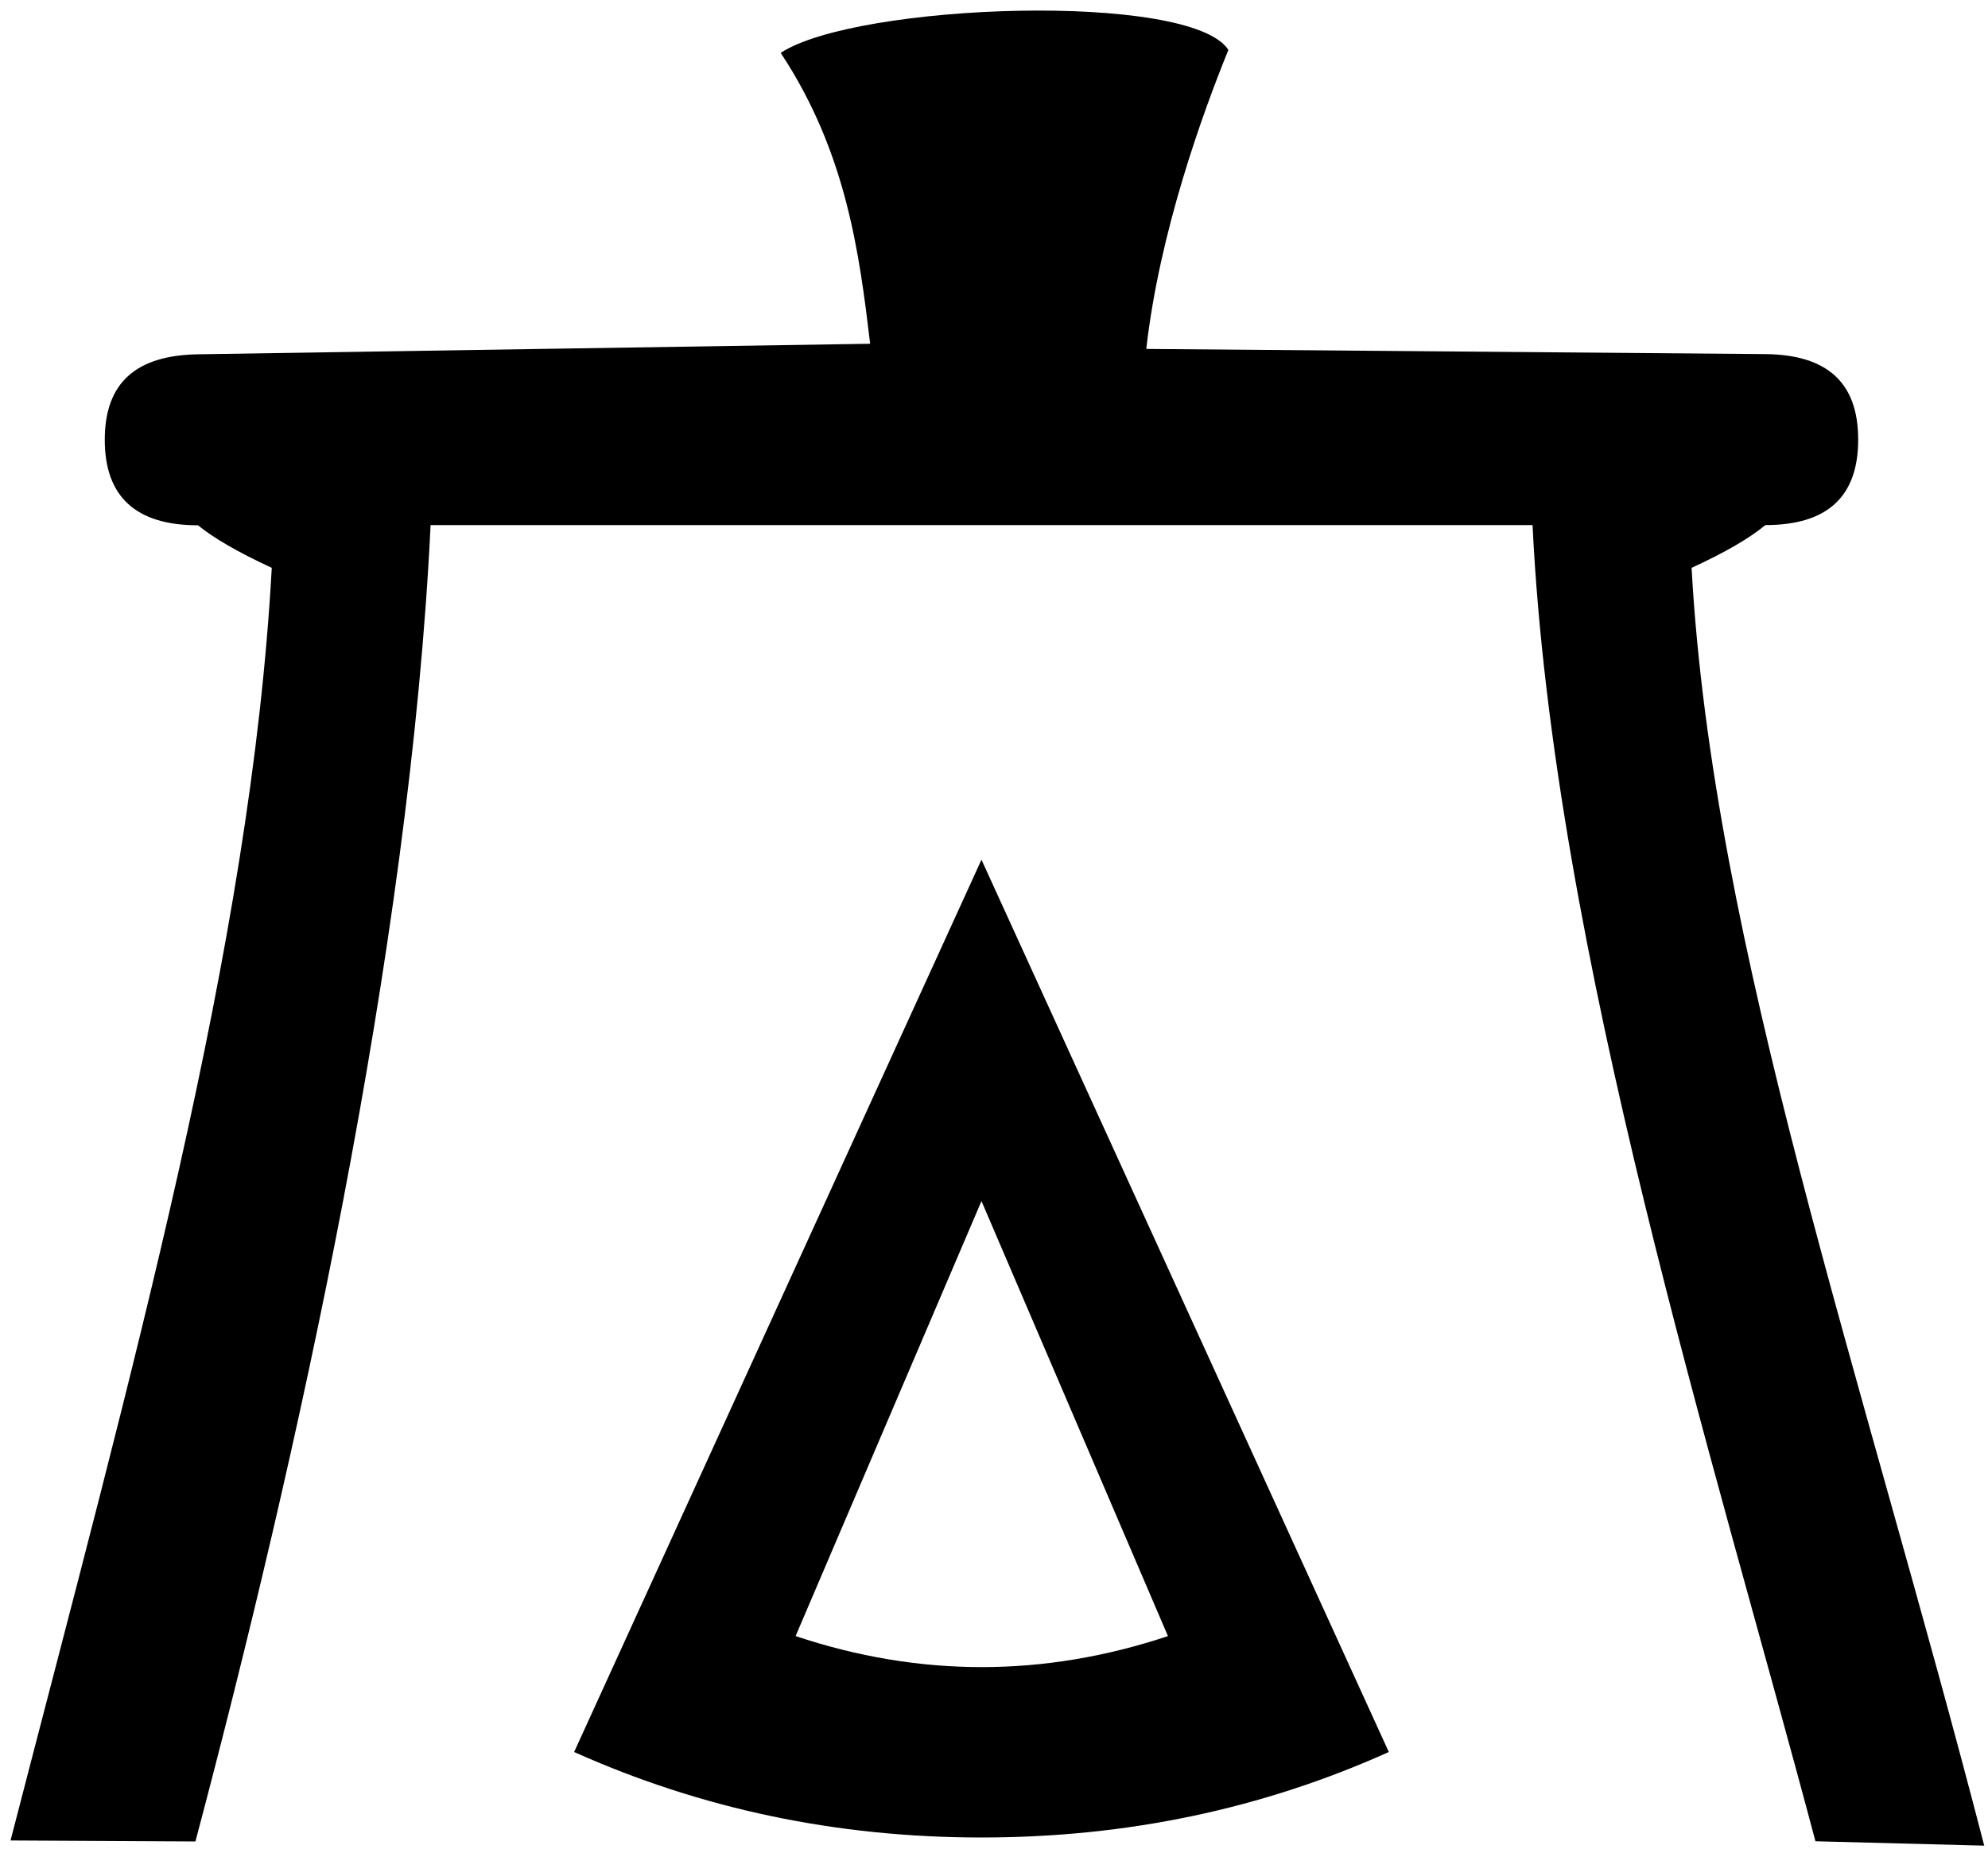 <?xml version="1.0" encoding="UTF-8" standalone="no"?>
<svg
   width="10"
   height="9.32"
   version="1.1"
   id="svg4"
   sodipodi:docname="US9W11VARA.svg"
   inkscape:version="1.2.1 (9c6d41e410, 2022-07-14)"
   xmlns:inkscape="http://www.inkscape.org/namespaces/inkscape"
   xmlns:sodipodi="http://sodipodi.sourceforge.net/DTD/sodipodi-0.dtd"
   xmlns="http://www.w3.org/2000/svg"
   xmlns:svg="http://www.w3.org/2000/svg">
  <defs
     id="defs8" />
  <sodipodi:namedview
     id="namedview6"
     pagecolor="#ffffff"
     bordercolor="#000000"
     borderopacity="0.25"
     inkscape:showpageshadow="2"
     inkscape:pageopacity="0.0"
     inkscape:pagecheckerboard="0"
     inkscape:deskcolor="#d1d1d1"
     showgrid="false"
     inkscape:zoom="37.597813"
     inkscape:cx="4.8274084"
     inkscape:cy="4.4417477"
     inkscape:window-width="1920"
     inkscape:window-height="1137"
     inkscape:window-x="-8"
     inkscape:window-y="-8"
     inkscape:window-maximized="1"
     inkscape:current-layer="svg4" />
  <path
     id="path2"
     style="fill:#000000;stroke:none"
     d="m 0.996,1.782 c -0.312,0.005 -0.469,0.143 -0.469,0.43 0,0.286 0.156,0.43 0.469,0.43 C 1.074,2.706 1.198,2.778 1.367,2.856 1.263,4.756 0.665,6.889 0.053,9.257 l 0.93,0.005 C 1.491,7.349 2.062,4.788 2.166,2.641 h 5.543 c 0.104,2.147 0.916,4.707 1.423,6.62 l 0.849,0.022 C 9.369,6.915 8.613,4.756 8.509,2.856 8.679,2.778 8.802,2.706 8.88,2.641 c 0.312,0 0.467,-0.143 0.467,-0.43 0,-0.286 -0.155,-0.427 -0.467,-0.43 L 5.766,1.755 C 5.832,1.17 6.048,0.573 6.179,0.251 5.99,-0.044 4.307,0.016 3.927,0.266 4.258,0.766 4.323,1.277 4.377,1.729 Z m 3.941,2.542 -2.049,4.488 c 0.638,0.286 1.32,0.43 2.049,0.43 0.729,0 1.411,-0.143 2.049,-0.43 z m 0,1.717 0.938,2.188 c -0.625,0.208 -1.249,0.208 -1.873,0 z"
     sodipodi:nodetypes="ssccccccccccssccccsccscccccc" />
</svg>
